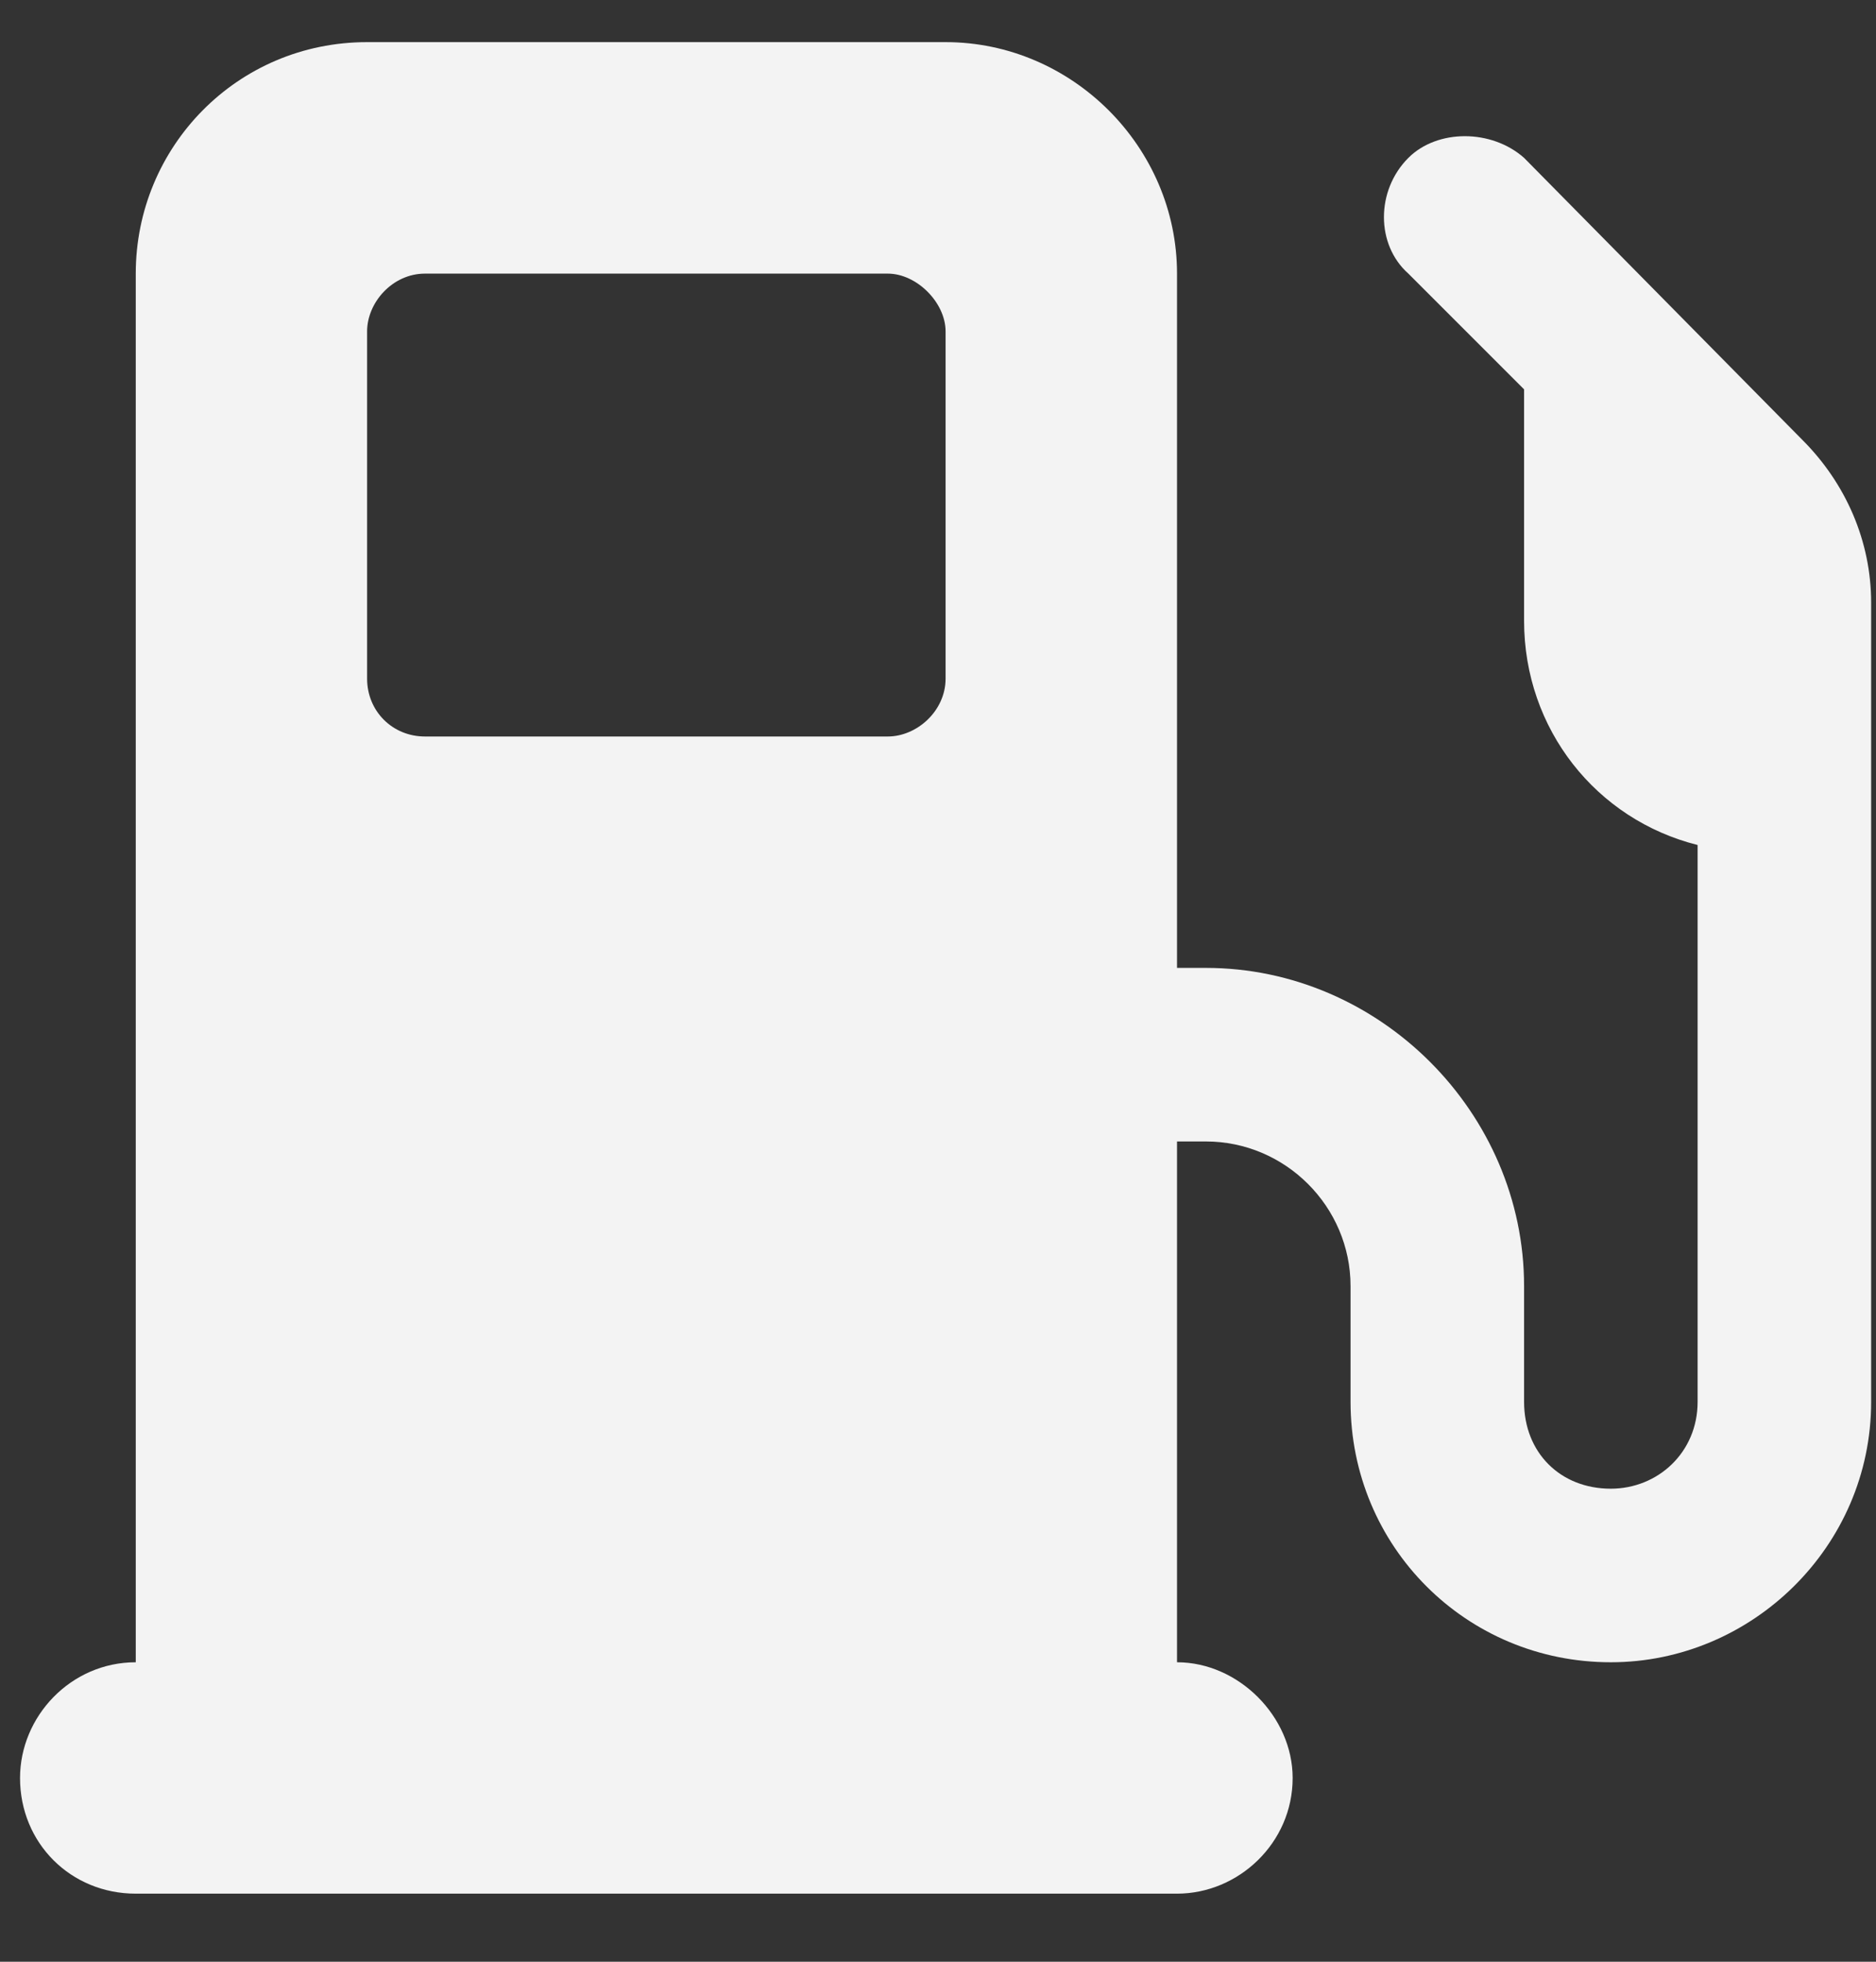 <svg width="22" height="23" viewBox="0 0 22 23" fill="none" xmlns="http://www.w3.org/2000/svg">
<rect x="0" y="0" width="22" height="23" fill="#333333" stroke="none"/>
<path d="M1.592 3.208C1.592 1.724 2.779 0.494 4.305 0.494H11.089C12.573 0.494 13.803 1.724 13.803 3.208V11.348H14.142C16.177 11.348 17.873 13.044 17.873 15.079V16.436C17.873 17.03 18.297 17.454 18.89 17.454C19.441 17.454 19.908 17.03 19.908 16.436V9.907C18.721 9.61 17.873 8.55 17.873 7.278V4.565L16.516 3.208C16.134 2.869 16.134 2.233 16.516 1.851C16.855 1.512 17.491 1.512 17.873 1.851L21.137 5.158C21.646 5.667 21.943 6.345 21.943 7.066V7.617V8.635V9.992V16.436C21.943 18.132 20.544 19.489 18.89 19.489C17.194 19.489 15.838 18.132 15.838 16.436V15.079C15.838 14.147 15.074 13.383 14.142 13.383H13.803V19.489C14.523 19.489 15.159 20.125 15.159 20.846C15.159 21.609 14.523 22.202 13.803 22.202H1.592C0.829 22.202 0.235 21.609 0.235 20.846C0.235 20.125 0.829 19.489 1.592 19.489V3.208ZM4.305 3.886V7.956C4.305 8.338 4.602 8.635 4.984 8.635H10.411C10.75 8.635 11.089 8.338 11.089 7.956V3.886C11.089 3.547 10.75 3.208 10.411 3.208H4.984C4.602 3.208 4.305 3.547 4.305 3.886Z" fill="#F3F3F3"/>
</svg>
